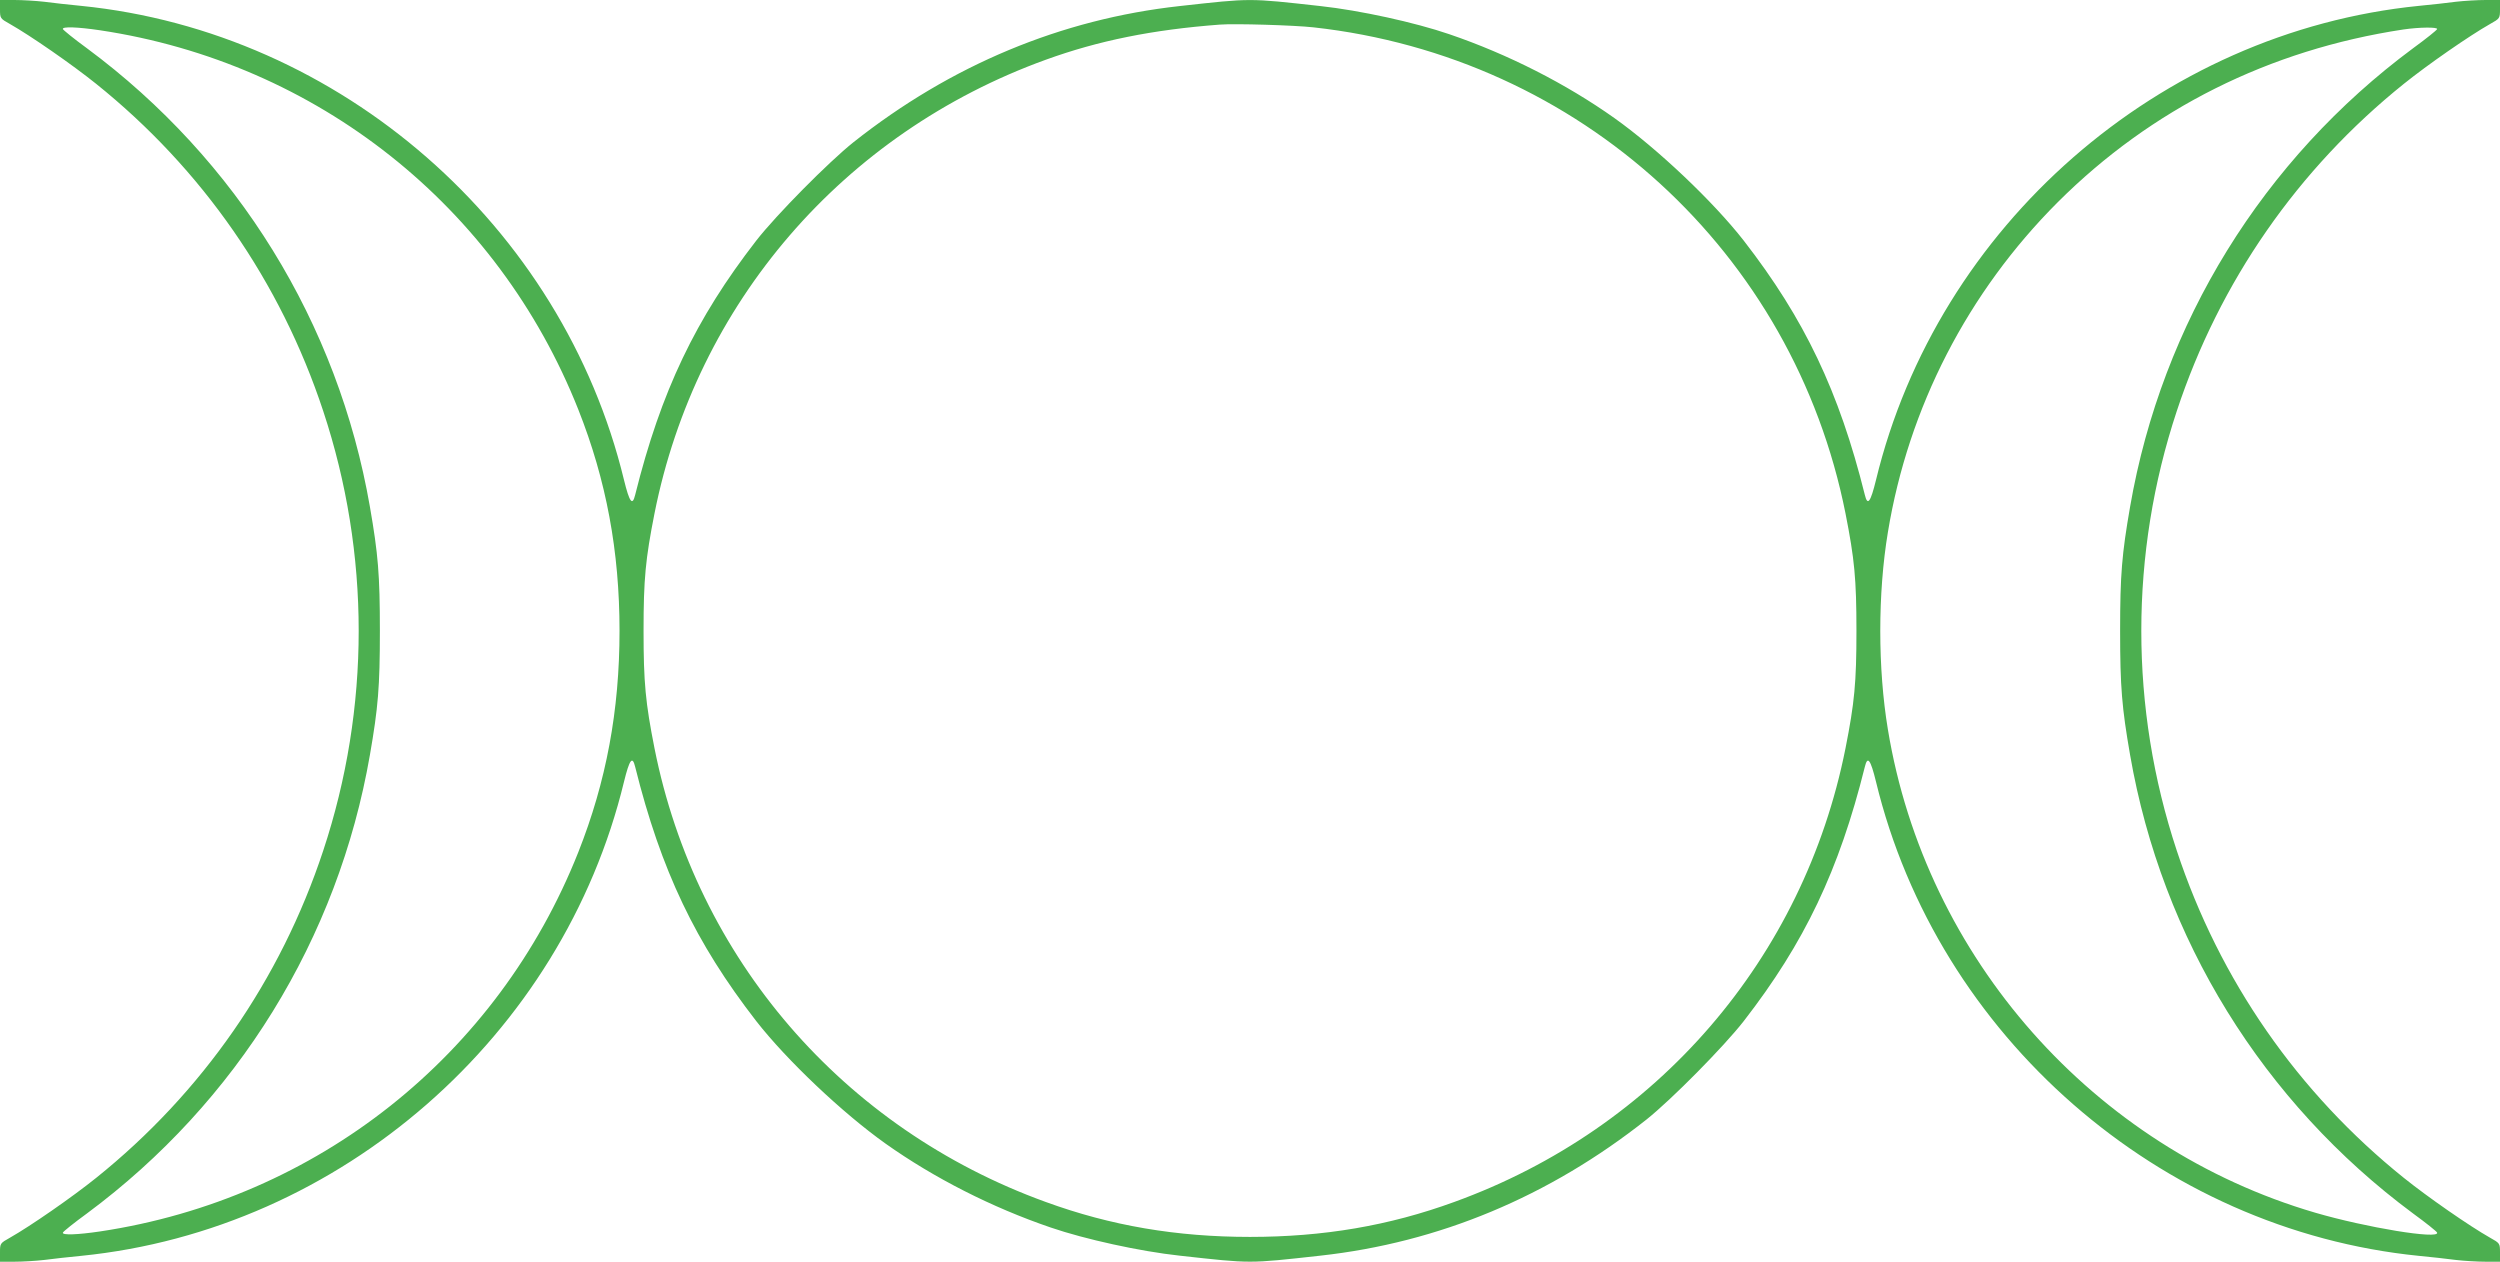 <?xml version="1.0" standalone="no"?>
<!DOCTYPE svg PUBLIC "-//W3C//DTD SVG 20010904//EN"
 "http://www.w3.org/TR/2001/REC-SVG-20010904/DTD/svg10.dtd">
<svg version="1.0" xmlns="http://www.w3.org/2000/svg"
 width="1280pt" height="646pt" viewBox="0 0 1280 646"
 preserveAspectRatio="xMidYMid meet">
<g transform="translate(0,646) scale(0.1,-0.1)"
fill="#4caf50" stroke="none">
<path d="M0 6413 c0 -47 1 -48 51 -76 106 -60 319 -208 441 -306 543 -436 944
-1013 1163 -1676 242 -731 242 -1519 0 -2250 -219 -663 -620 -1240 -1163
-1676 -122 -98 -335 -246 -441 -306 -50 -28 -51 -29 -51 -75 l0 -48 73 0 c41
0 109 4 153 9 43 6 129 15 189 21 1328 133 2465 1126 2780 2428 28 114 43 134
57 76 132 -530 309 -901 620 -1302 156 -200 442 -471 663 -628 247 -175 543
-326 845 -429 175 -60 457 -122 660 -144 371 -41 349 -41 720 0 607 67 1171
302 1670 697 128 102 396 373 498 504 311 401 488 772 620 1302 14 58 29 38
57 -76 315 -1302 1452 -2295 2780 -2428 61 -6 146 -15 189 -21 44 -5 112 -9
153 -9 l73 0 0 48 c0 46 -1 47 -51 75 -106 60 -319 208 -441 306 -543 436
-944 1013 -1163 1676 -242 731 -242 1519 0 2250 219 663 620 1240 1163 1676
122 98 335 246 441 306 50 28 51 29 51 76 l0 47 -73 0 c-41 0 -109 -4 -153 -9
-43 -6 -128 -15 -189 -21 -1328 -133 -2465 -1126 -2780 -2428 -28 -114 -43
-134 -57 -76 -132 530 -309 901 -620 1302 -156 200 -442 471 -663 628 -247
175 -543 326 -845 429 -175 60 -457 122 -660 144 -371 41 -349 41 -720 0 -607
-67 -1171 -302 -1670 -697 -128 -102 -396 -373 -498 -504 -311 -401 -488 -772
-620 -1302 -14 -58 -29 -38 -57 76 -315 1302 -1452 2295 -2780 2428 -60 6
-146 15 -189 21 -44 5 -112 9 -153 9 l-73 0 0 -47z m6725 -93 c1364 -151 2458
-1151 2724 -2489 46 -233 56 -335 56 -601 0 -266 -10 -368 -56 -601 -214
-1076 -965 -1947 -2003 -2323 -334 -122 -671 -179 -1046 -179 -375 0 -712 57
-1046 179 -1038 376 -1789 1247 -2003 2323 -46 233 -56 335 -56 601 0 266 10
368 56 601 214 1076 965 1947 2003 2323 270 98 547 154 891 180 77 6 380 -3
480 -14z m-6213 -15 c1112 -167 2036 -900 2449 -1942 143 -361 211 -726 211
-1133 0 -407 -68 -772 -211 -1133 -413 -1042 -1337 -1775 -2449 -1942 -115
-17 -195 -20 -190 -6 1 5 57 50 123 98 769 570 1286 1407 1449 2348 42 242 51
347 51 635 0 288 -9 393 -51 635 -163 941 -680 1778 -1449 2348 -66 48 -121
93 -123 98 -5 14 75 11 190 -6z m11966 6 c-1 -5 -57 -50 -123 -98 -769 -570
-1286 -1407 -1449 -2348 -42 -242 -51 -347 -51 -635 0 -288 9 -393 51 -635
163 -941 680 -1778 1449 -2348 66 -48 122 -93 123 -98 13 -36 -364 26 -624
102 -1135 332 -1995 1303 -2188 2474 -52 313 -52 697 0 1010 105 639 409 1229
870 1690 479 478 1082 780 1769 884 82 12 177 13 173 2z"/>
</g>
</svg>
